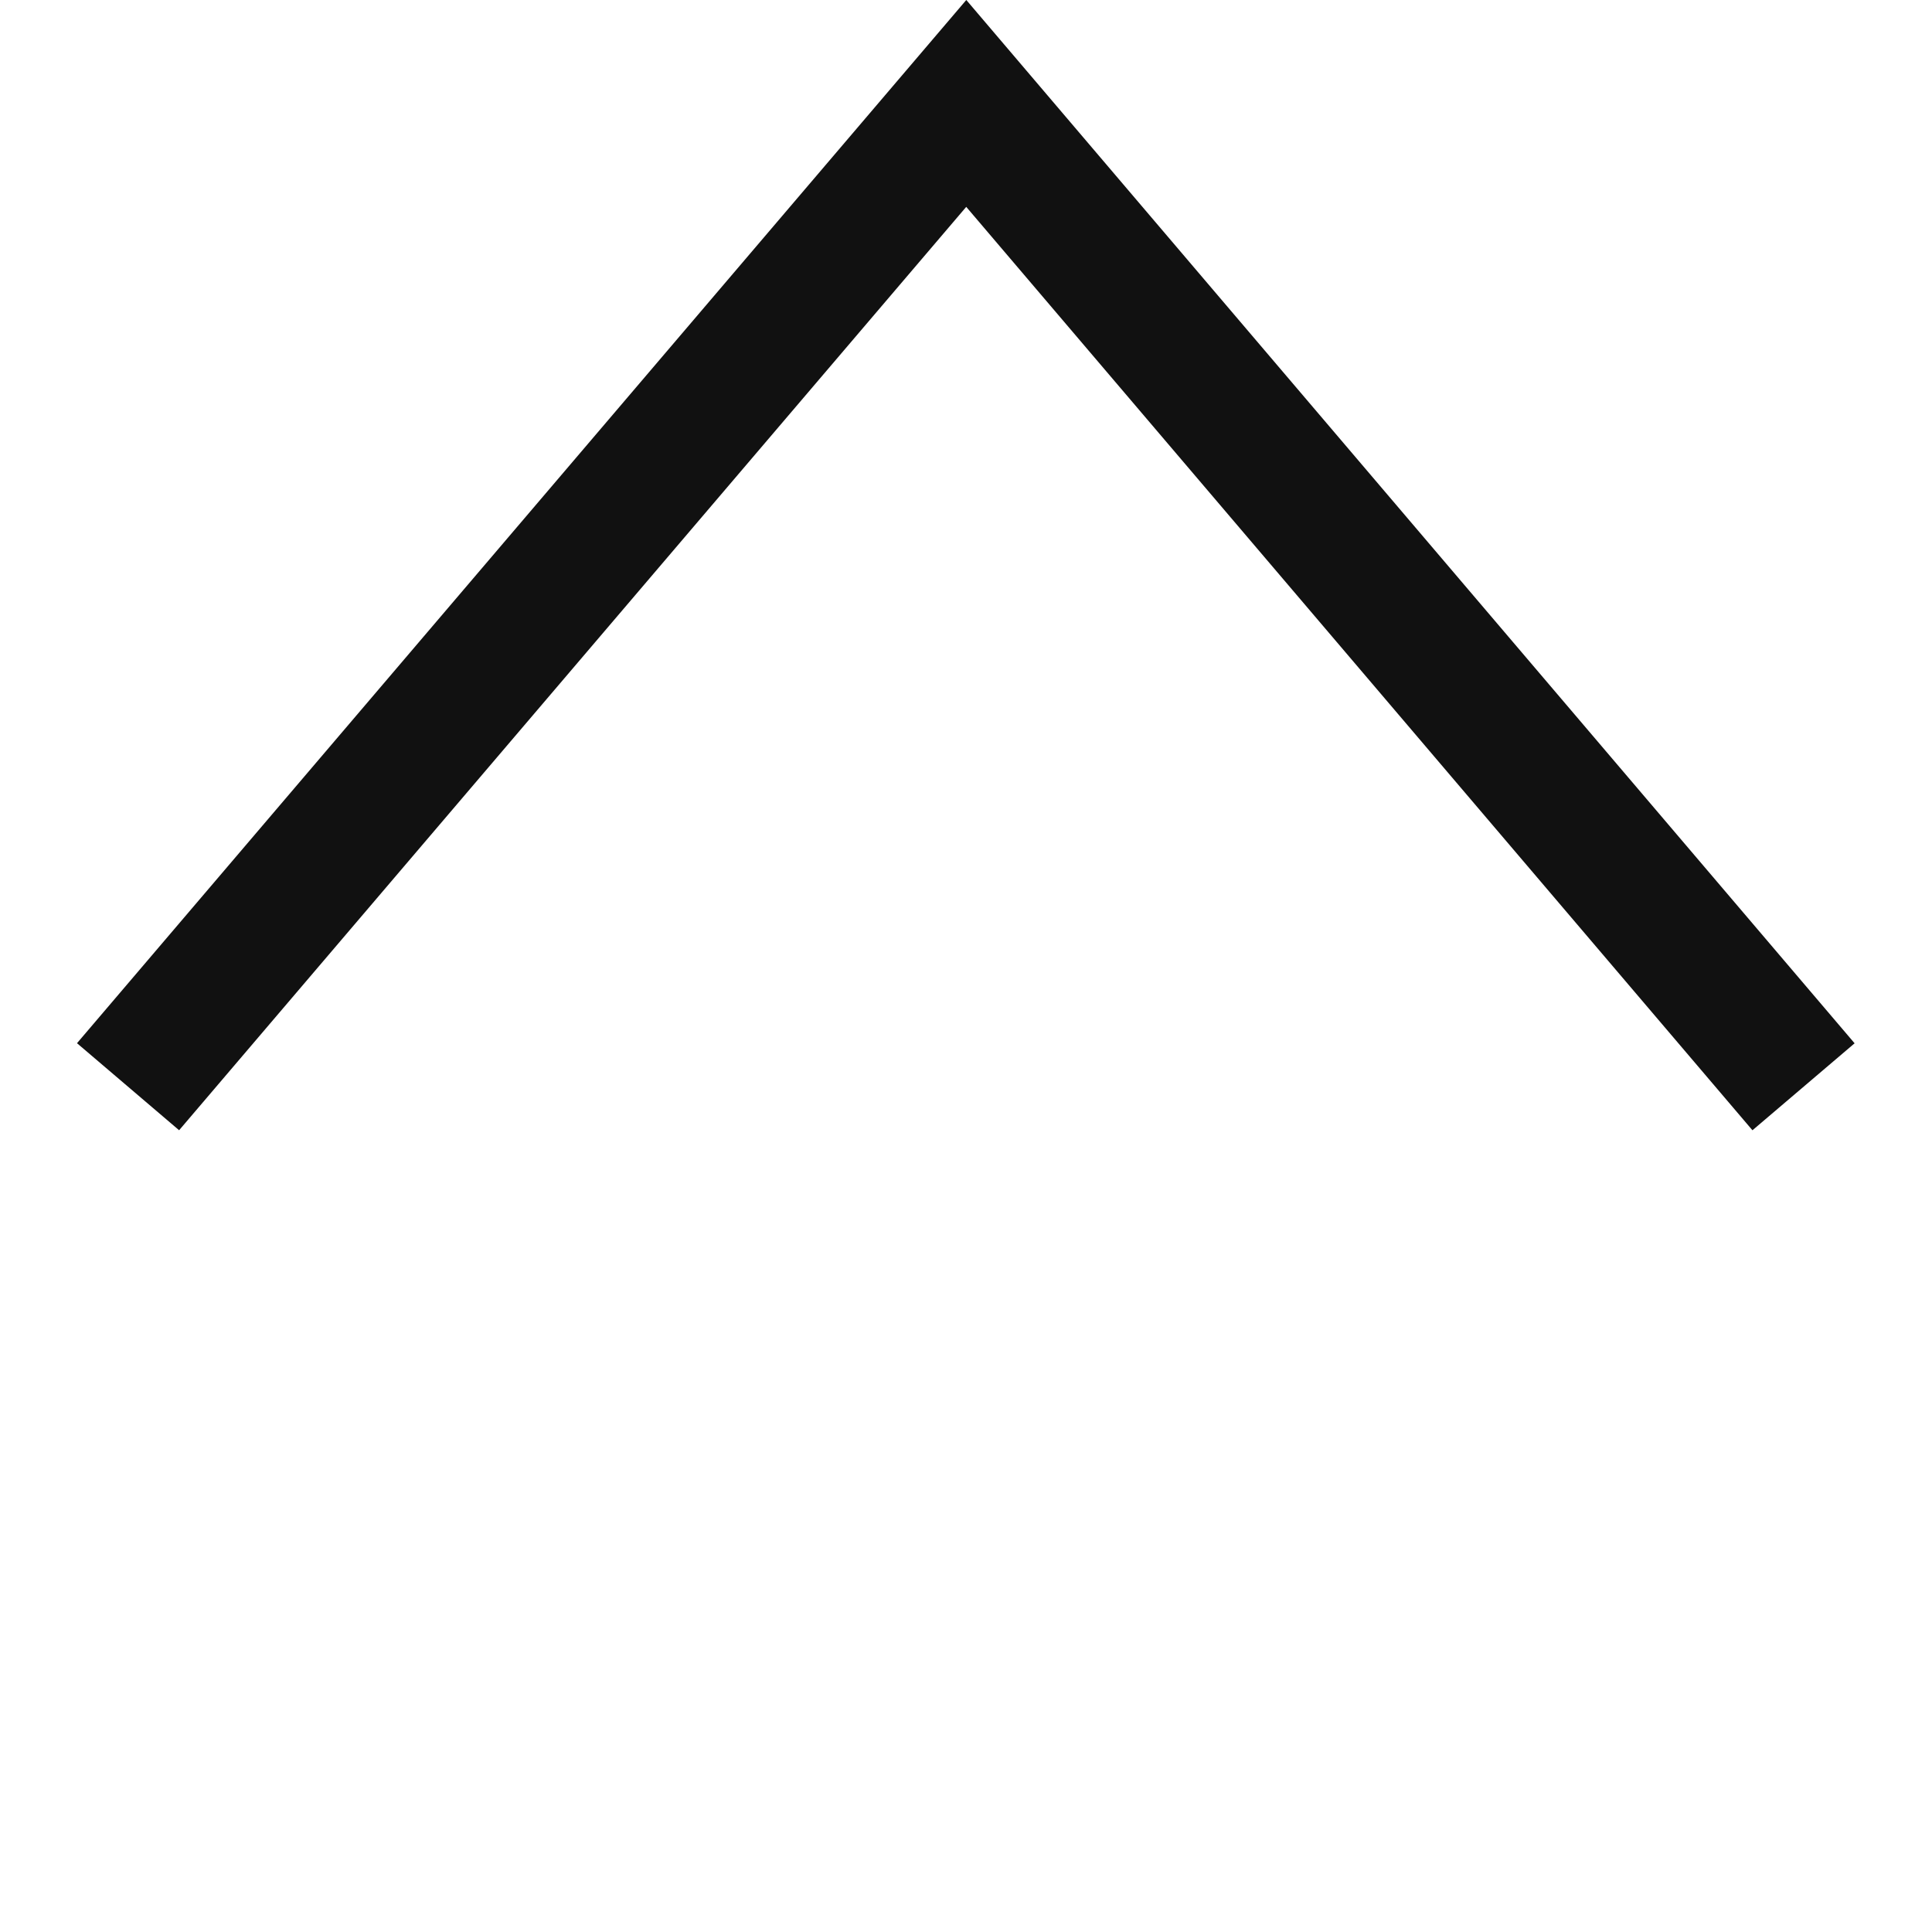 <svg xmlns="http://www.w3.org/2000/svg" width="21.6" height="21.6" viewBox="0 0 21.6 21.6">
  <path id="up" d="M13.246,0l1.147,14.4L0,13.245" transform="translate(10.798 21.516) rotate(-135)" fill="none" stroke="#111" stroke-width="1.5"/>
</svg>
